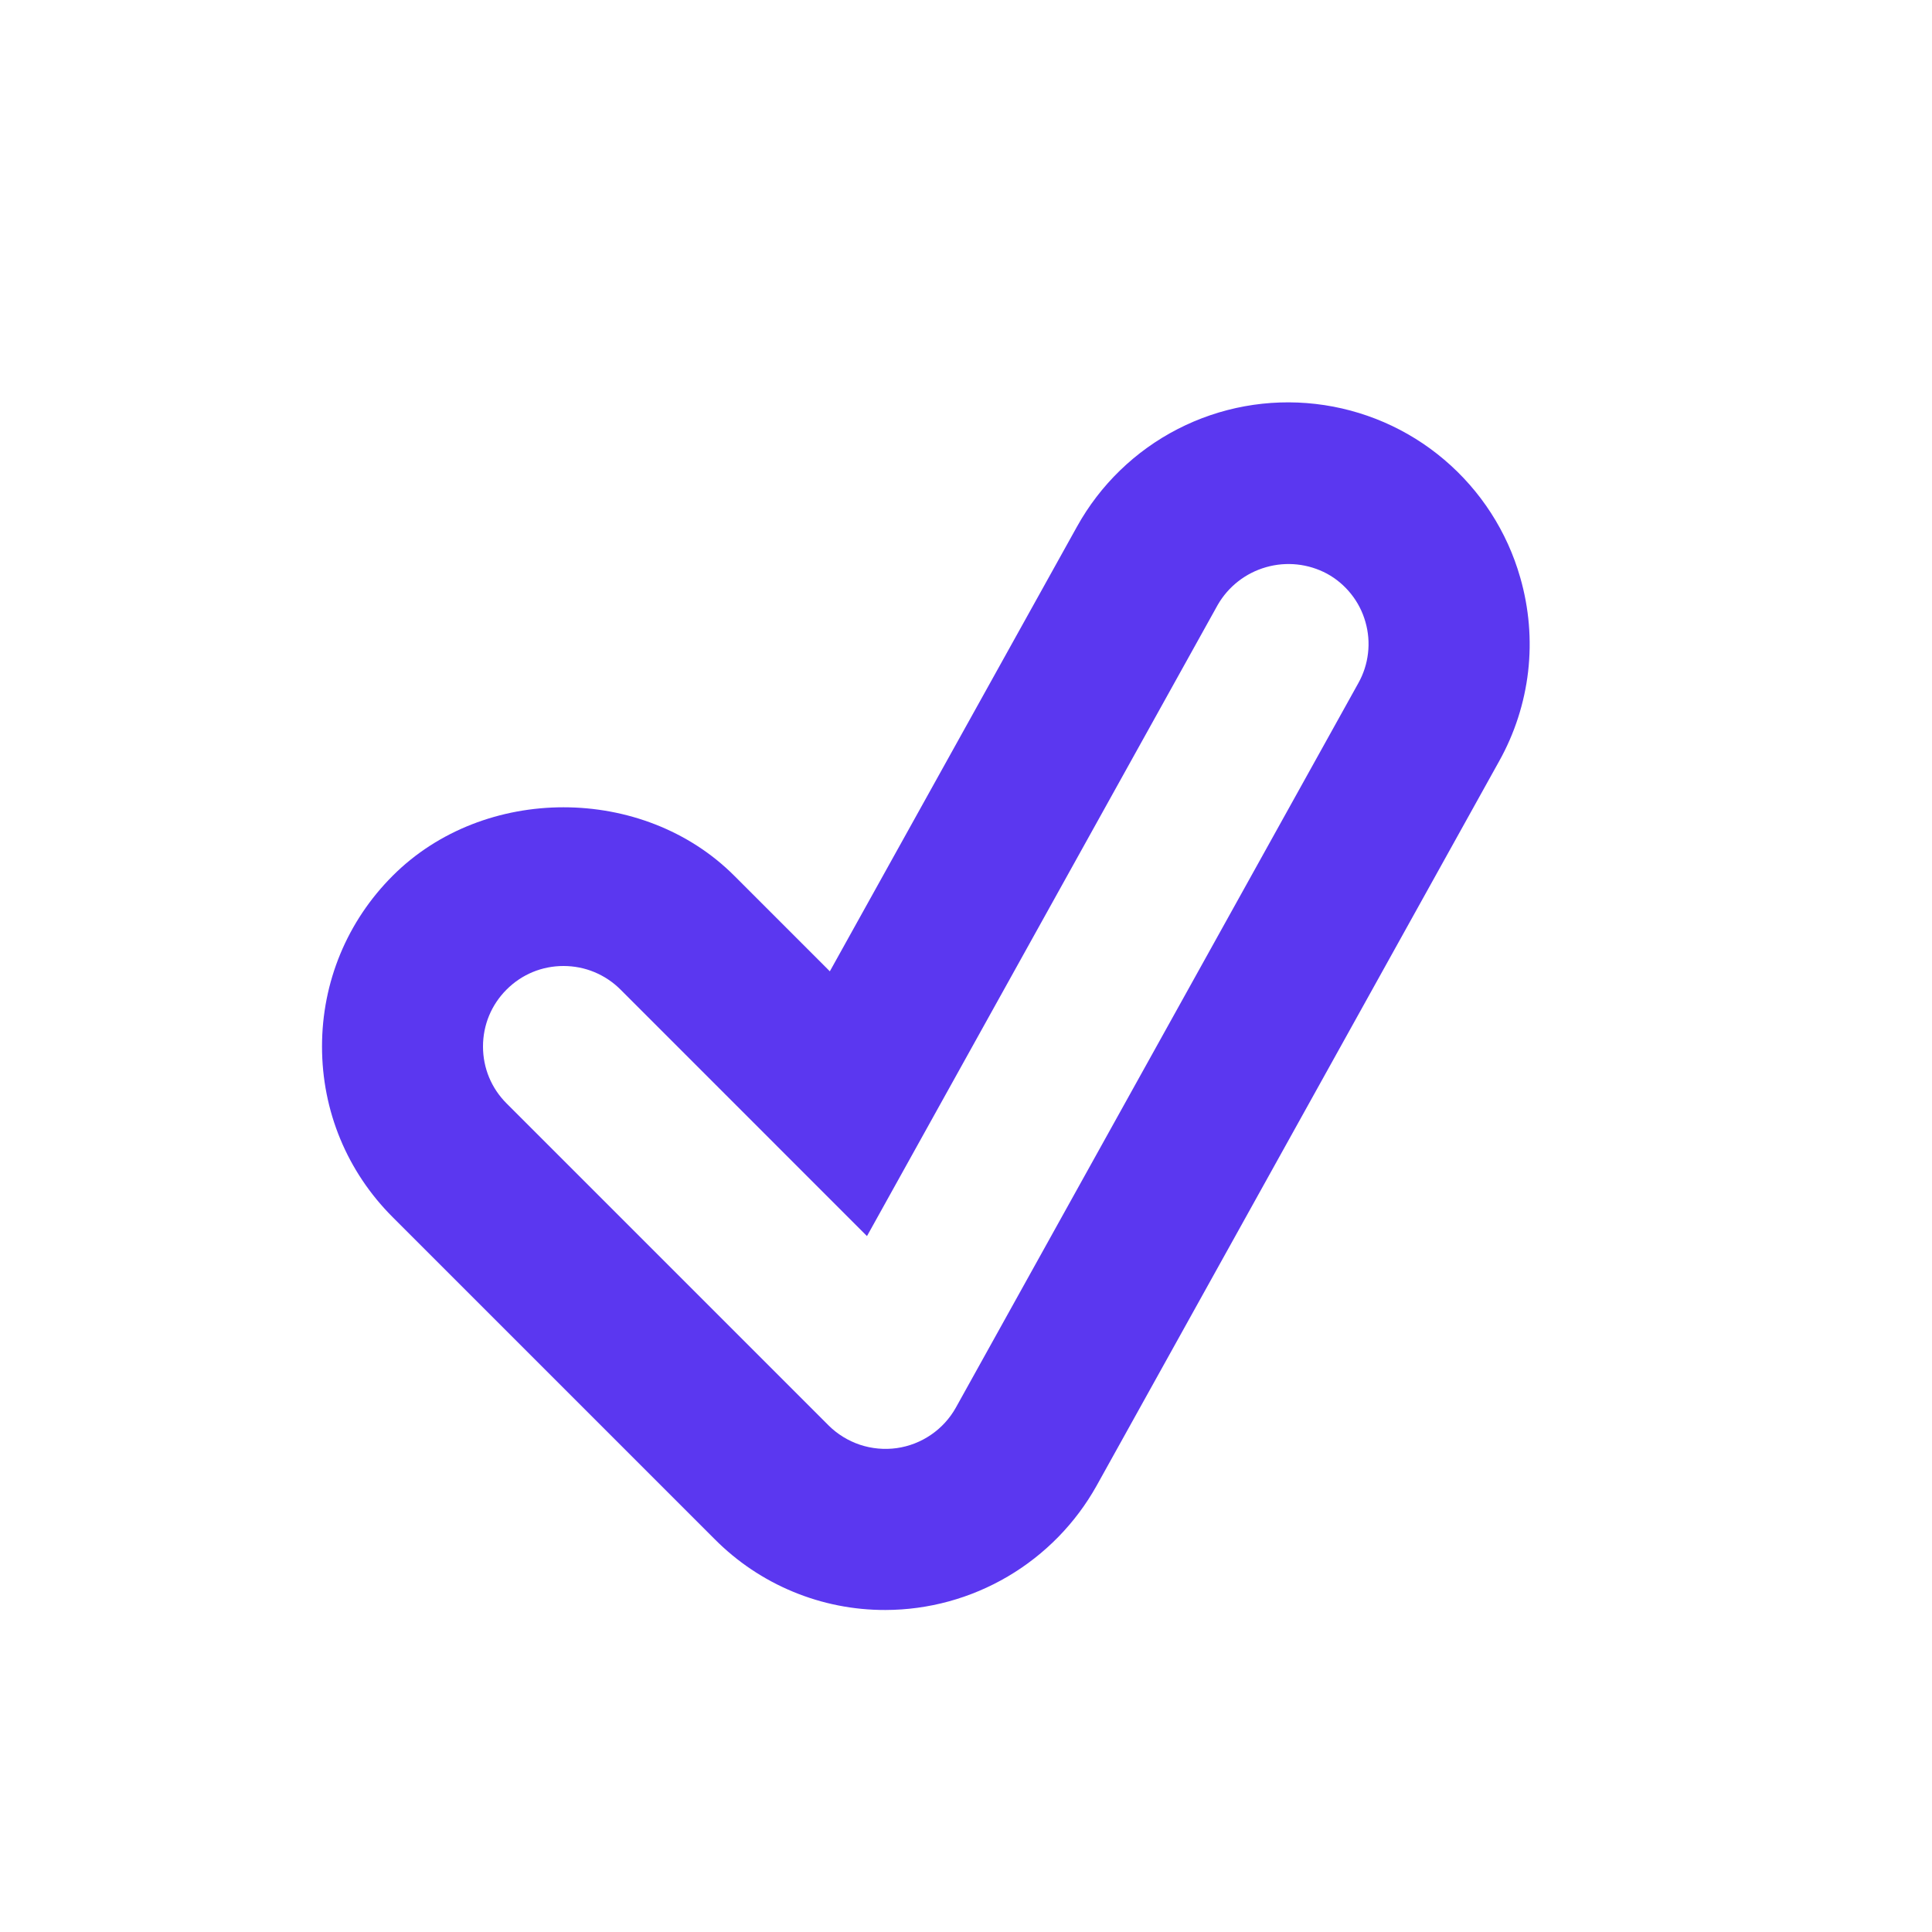 <svg width="40" height="40" viewBox="0 0 40 40" fill="none" xmlns="http://www.w3.org/2000/svg">
<path d="M18.333 33.333C17.676 33.335 17.026 33.207 16.419 32.955C15.812 32.704 15.261 32.334 14.798 31.868L8.132 25.202C7.186 24.258 6.667 23.002 6.667 21.667C6.667 20.332 7.186 19.075 8.132 18.13C10.02 16.242 13.313 16.242 15.201 18.13L17.181 20.11L22.297 10.905C22.776 10.04 23.502 9.336 24.381 8.884C25.261 8.431 26.255 8.25 27.238 8.363C28.221 8.476 29.148 8.877 29.902 9.518C30.656 10.158 31.204 11.007 31.475 11.958C31.657 12.59 31.713 13.251 31.638 13.904C31.562 14.557 31.358 15.188 31.037 15.762L22.703 30.762C22.268 31.539 21.634 32.187 20.866 32.639C20.098 33.091 19.224 33.331 18.333 33.333ZM11.666 20C11.22 20 10.803 20.173 10.488 20.488C10.173 20.803 10 21.22 10 21.667C10 22.113 10.173 22.53 10.488 22.845L17.155 29.512C17.337 29.693 17.56 29.83 17.804 29.912C18.049 29.993 18.309 30.017 18.564 29.982C18.819 29.946 19.062 29.852 19.275 29.706C19.488 29.561 19.664 29.368 19.79 29.143L28.123 14.143C28.23 13.952 28.298 13.742 28.323 13.525C28.349 13.307 28.33 13.087 28.27 12.877C28.21 12.665 28.109 12.468 27.972 12.297C27.835 12.125 27.666 11.982 27.473 11.877C27.086 11.67 26.634 11.622 26.212 11.743C25.79 11.863 25.431 12.143 25.212 12.523L17.95 25.592L12.847 20.488C12.692 20.333 12.508 20.21 12.305 20.126C12.103 20.042 11.886 20 11.666 20Z" fill="#5B37F0"/>
</svg>
